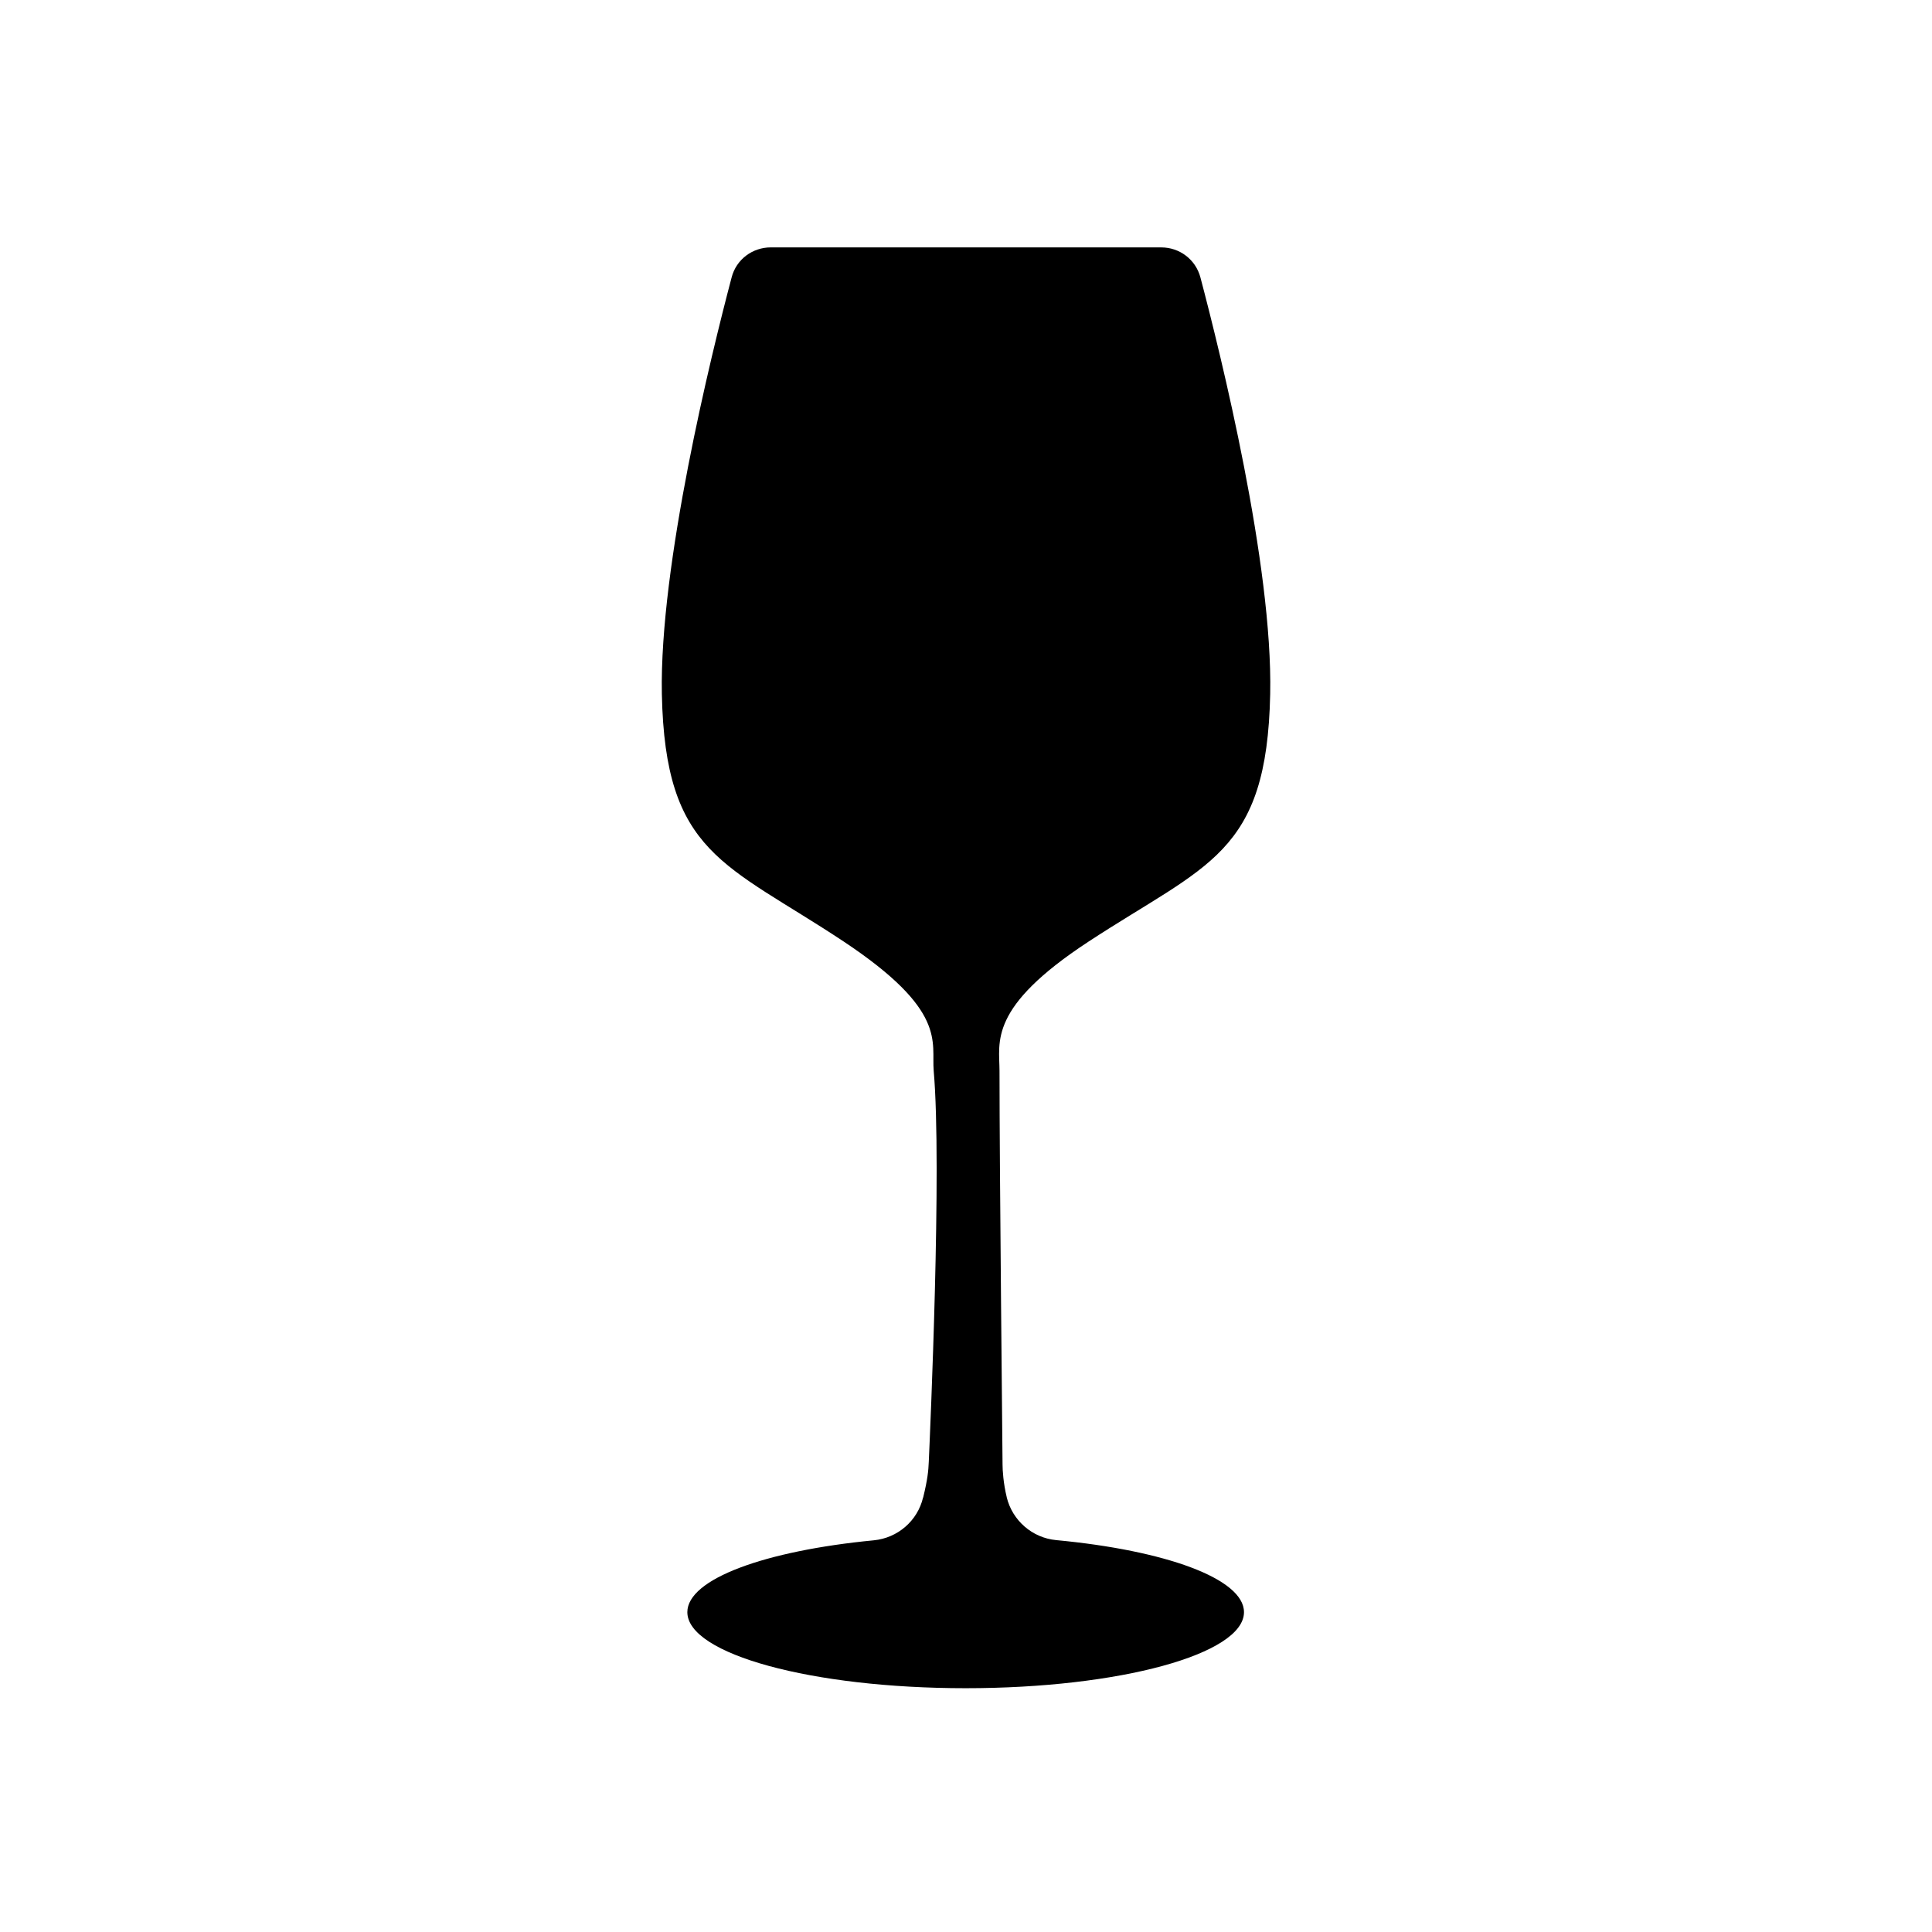 <?xml version="1.0" encoding="UTF-8"?>
<!-- Uploaded to: SVG Repo, www.svgrepo.com, Generator: SVG Repo Mixer Tools -->
<svg fill="#000000" width="800px" height="800px" version="1.1" viewBox="144 144 512 512" xmlns="http://www.w3.org/2000/svg">
 <path d="m432.45 393.55c31.539-20.656 47.309-23.074 48.164-65.645 0.707-34.16-13.047-89.777-18.488-110.38-1.258-4.734-5.492-7.961-10.379-7.961l-103.48-0.004c-4.887 0-9.168 3.223-10.379 7.961-5.441 20.605-19.145 76.227-18.488 110.38 0.855 42.57 16.777 44.789 48.164 65.598 27.609 18.34 23.227 26.602 23.879 34.309 2.215 25.293-0.957 95.625-1.309 103.63-0.102 2.367-0.301 4.535-1.461 9.32 0 0.051 0 0.051-0.051 0.102-1.461 6.195-6.75 10.73-13.047 11.336-28.766 2.769-49.422 10.227-49.422 19.043 0 11.133 33 20.152 73.758 20.152 40.758 0 73.758-9.02 73.758-20.152 0-8.867-20.809-16.375-49.777-19.094-6.348-0.605-11.586-5.188-13.098-11.336v-0.051c-0.906-3.68-1.109-7.203-1.109-8.613 0-3.023-0.805-77.891-0.805-104.29-0.004-7.809-3.078-16.828 23.574-34.309z"/>
</svg>